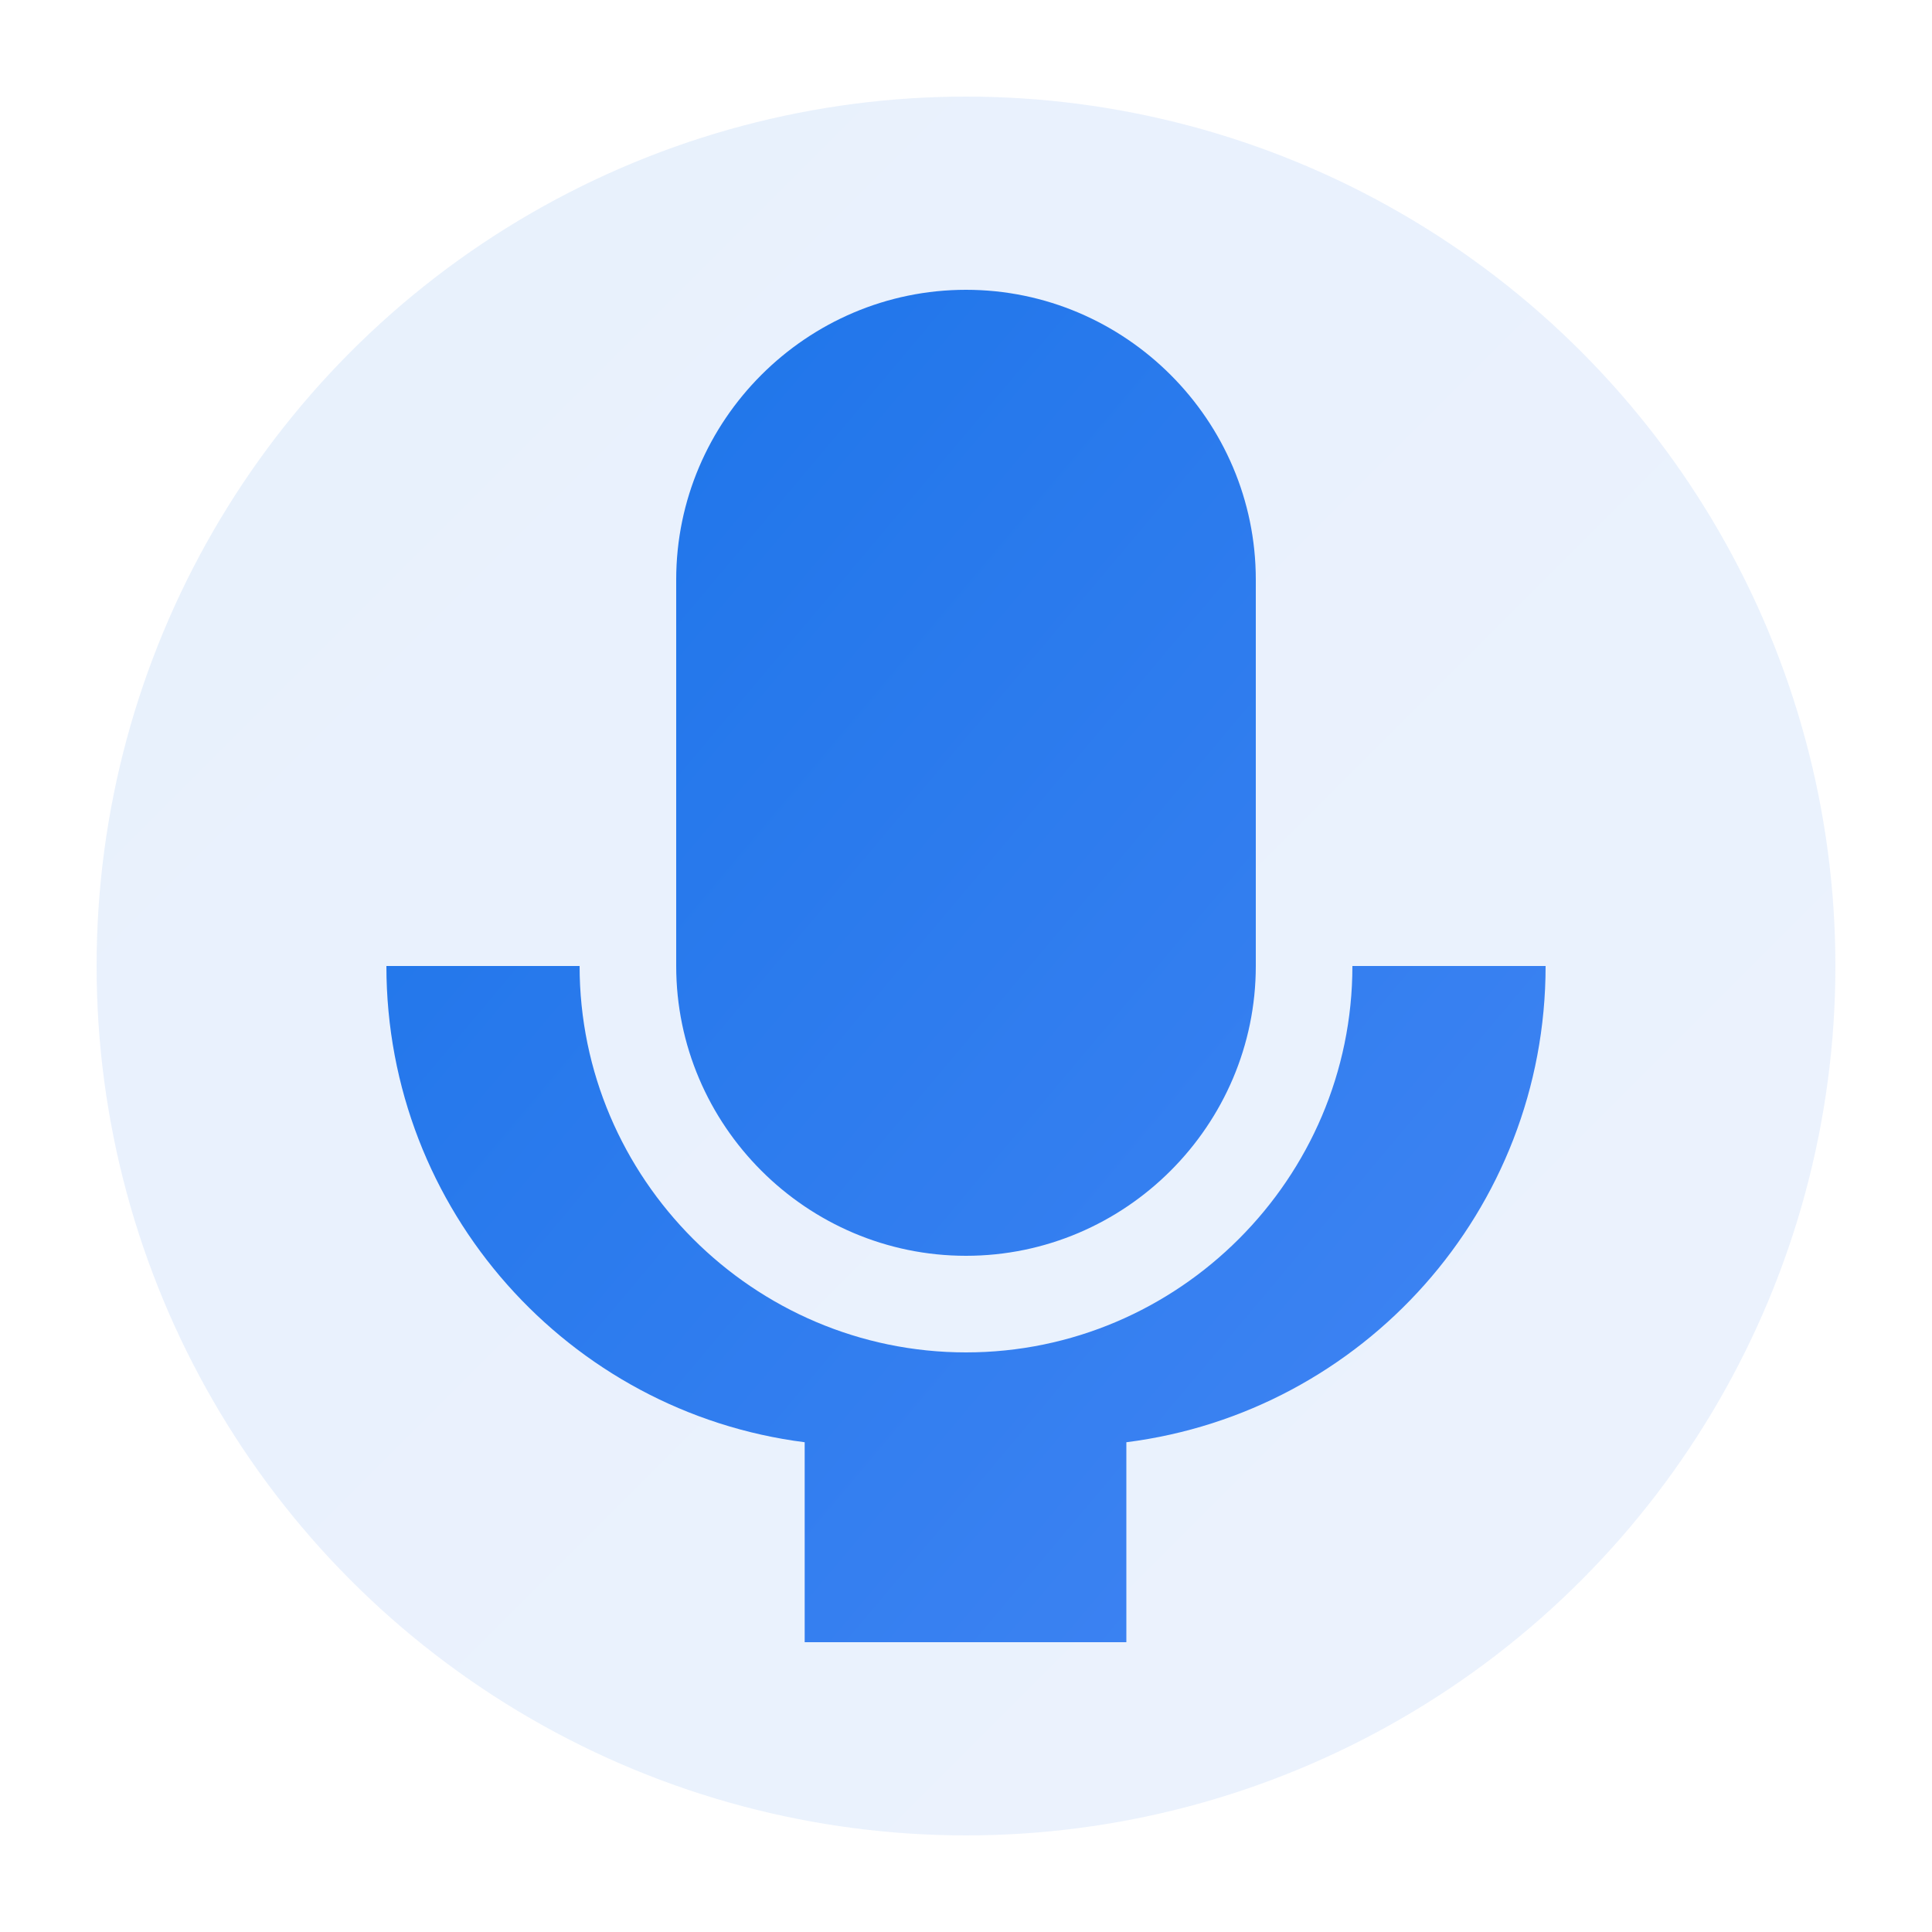 <?xml version="1.0" encoding="UTF-8"?>
<svg width="200" height="200" viewBox="0 0 200 200" xmlns="http://www.w3.org/2000/svg">
    <defs>
        <linearGradient id="grad1" x1="0%" y1="0%" x2="100%" y2="100%">
            <stop offset="0%" style="stop-color:#1a73e8;stop-opacity:1" />
            <stop offset="100%" style="stop-color:#4285f4;stop-opacity:1" />
        </linearGradient>
    </defs>
    <circle cx="100" cy="100" r="90" fill="url(#grad1)" opacity="0.1"/>
    <path d="M100,130c16.5,0,30-13.5,30-30V60c0-16.5-13.5-30-30-30S70,43.5,70,60v40C70,116.5,83.5,130,100,130z M140,100c0,22-18,40-40,40s-40-18-40-40H40c0,25.3,18.9,46.2,43.3,49.3V170h33.3v-20.7C141.1,146.2,160,125.3,160,100H140z" fill="url(#grad1)"/>
</svg> 